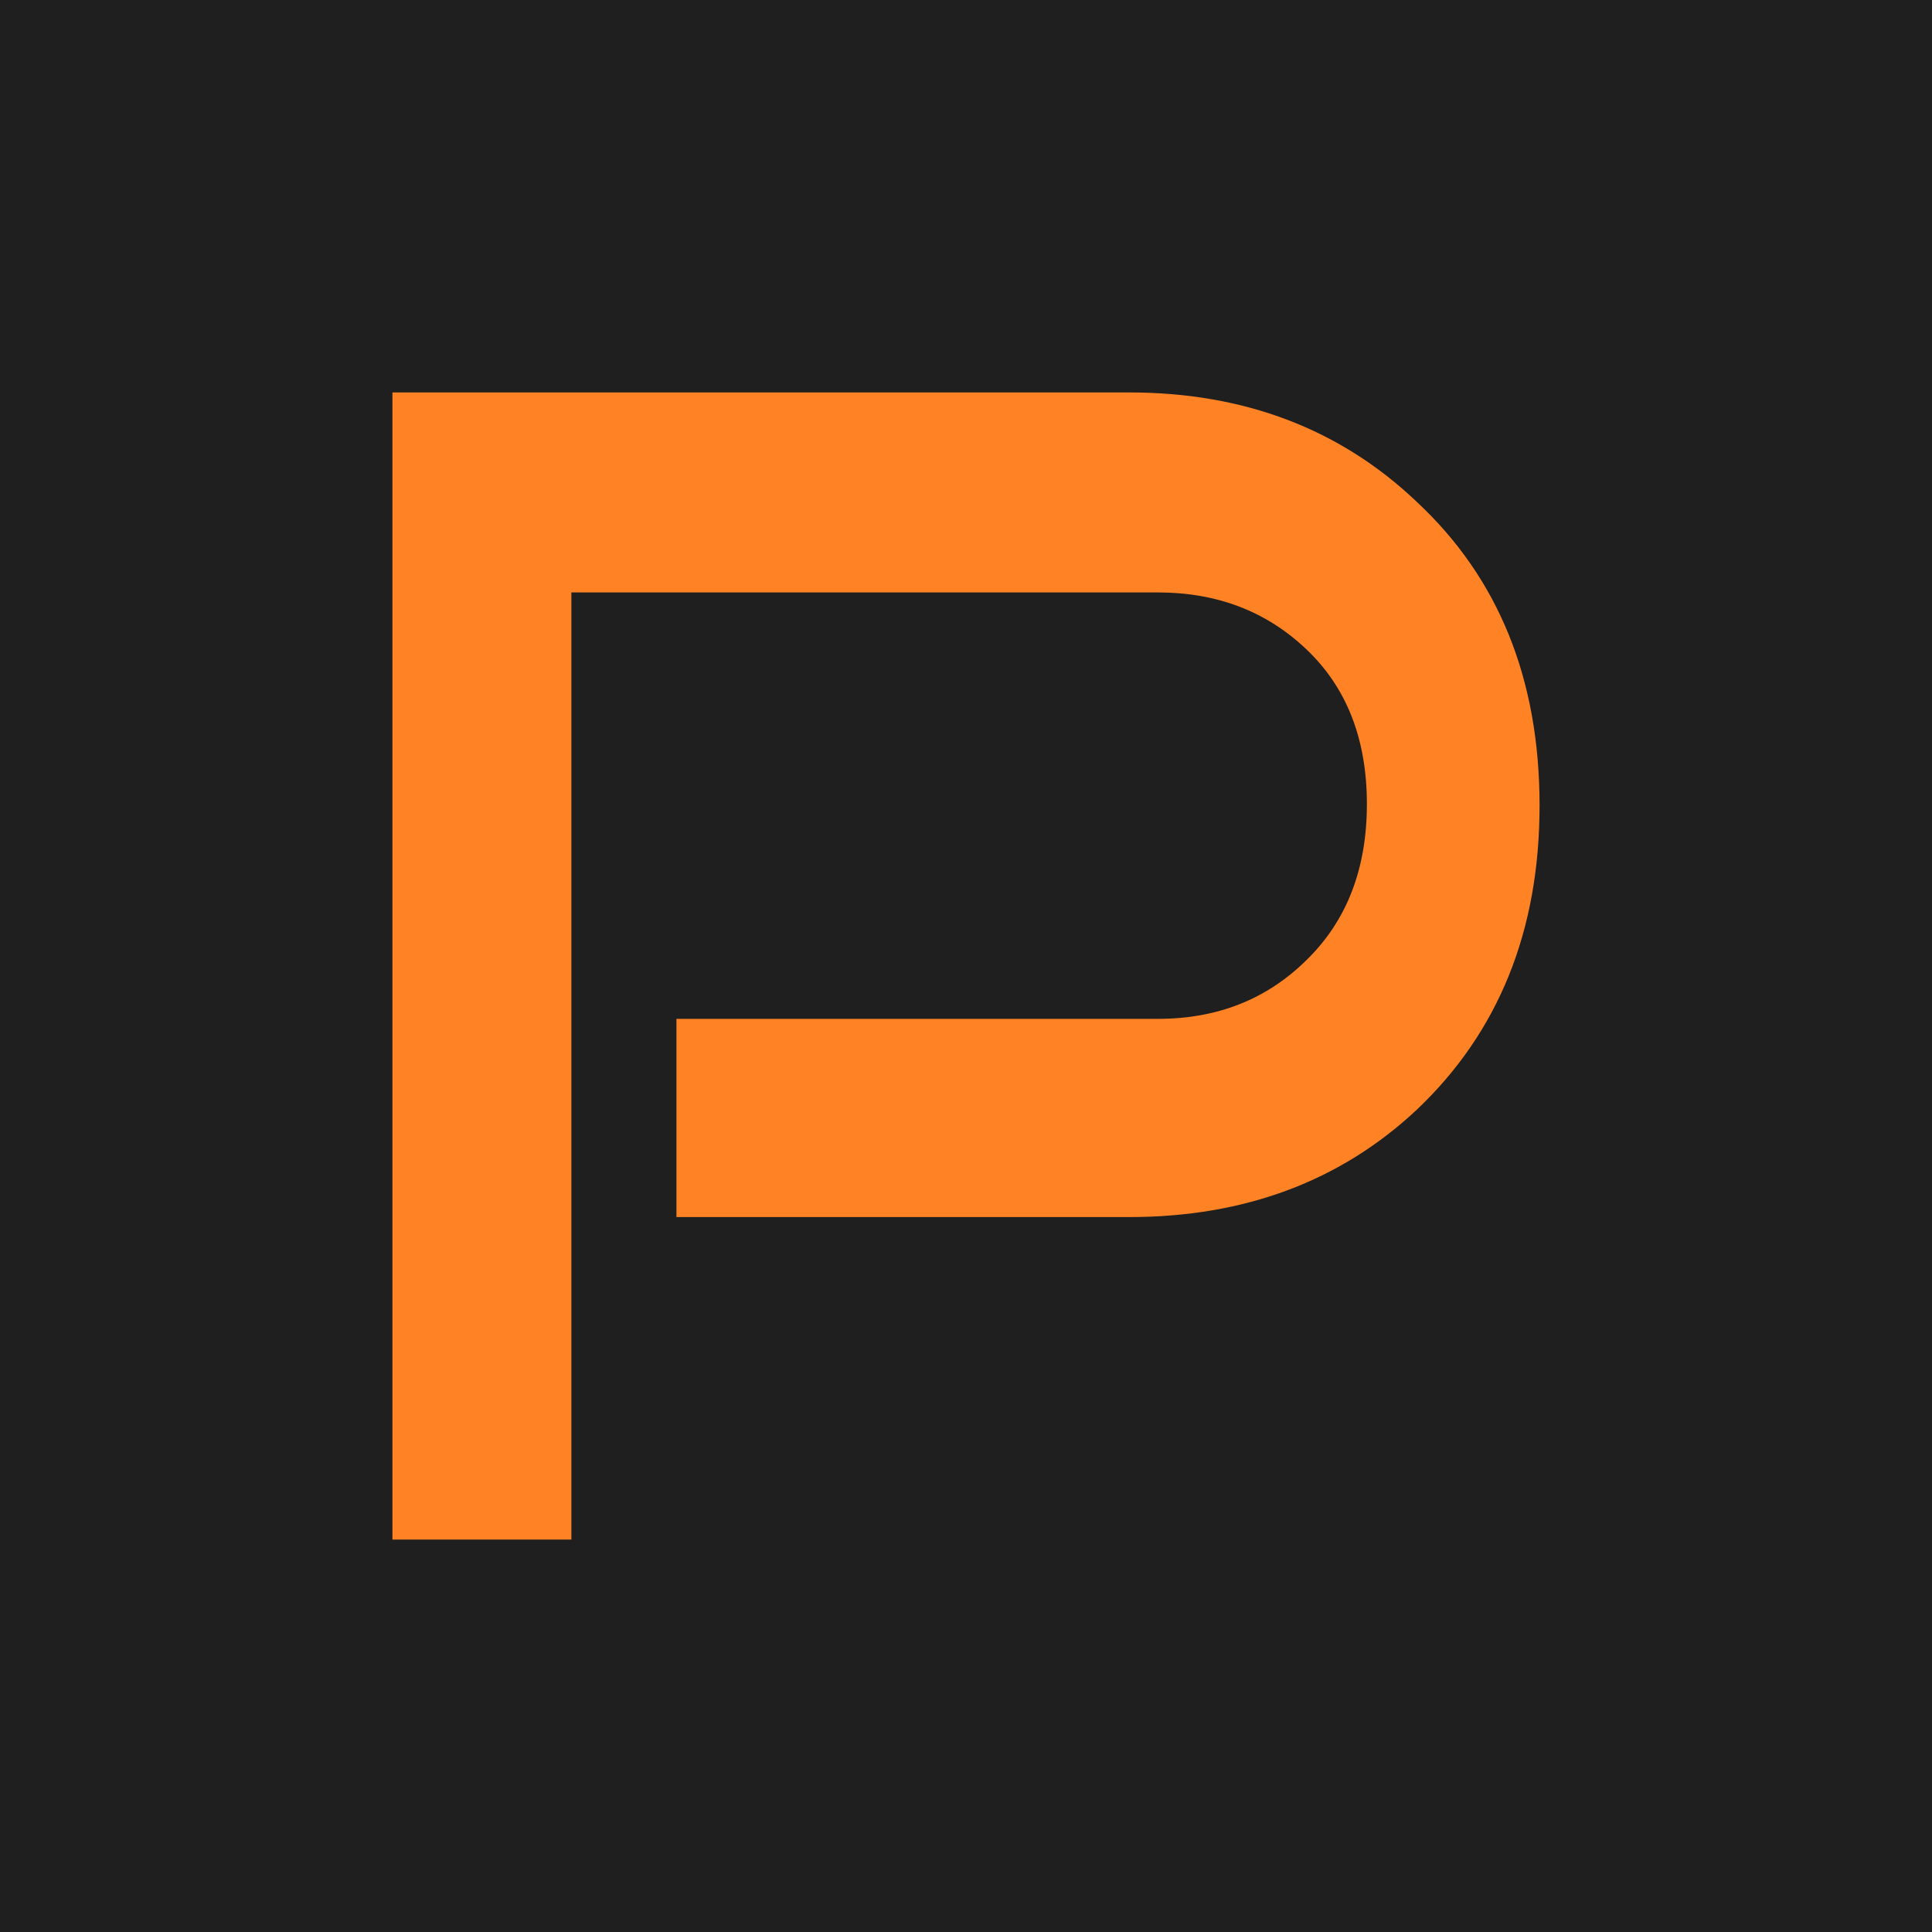 <?xml version="1.0" encoding="UTF-8" standalone="no"?><!DOCTYPE svg PUBLIC "-//W3C//DTD SVG 1.1//EN" "http://www.w3.org/Graphics/SVG/1.1/DTD/svg11.dtd"><svg width="100%" height="100%" viewBox="0 0 64 64" version="1.1" xmlns="http://www.w3.org/2000/svg" xmlns:xlink="http://www.w3.org/1999/xlink" xml:space="preserve" xmlns:serif="http://www.serif.com/" style="fill-rule:evenodd;clip-rule:evenodd;stroke-linejoin:round;stroke-miterlimit:2;"><rect x="0" y="0" width="64" height="64" style="fill:#1f1f1f;"/><path d="M51,26.685c0,4.152 -1.358,7.51 -4.075,10.083c-2.525,2.361 -5.699,3.549 -9.517,3.549l-15,0l0,-6.566l15.947,0c1.959,0 3.6,-0.639 4.925,-1.948c1.331,-1.297 2,-3.018 2,-5.168c0,-2.151 -0.669,-3.855 -2,-5.122c-1.325,-1.262 -2.966,-1.888 -4.925,-1.888l-19.427,0l0,31.375l-5.928,0l-0,-38l24.408,0c3.818,0 6.992,1.218 9.517,3.617c2.717,2.534 4.075,5.874 4.075,10.068Z" style="fill:#ff8325;fill-rule:nonzero;"/></svg>